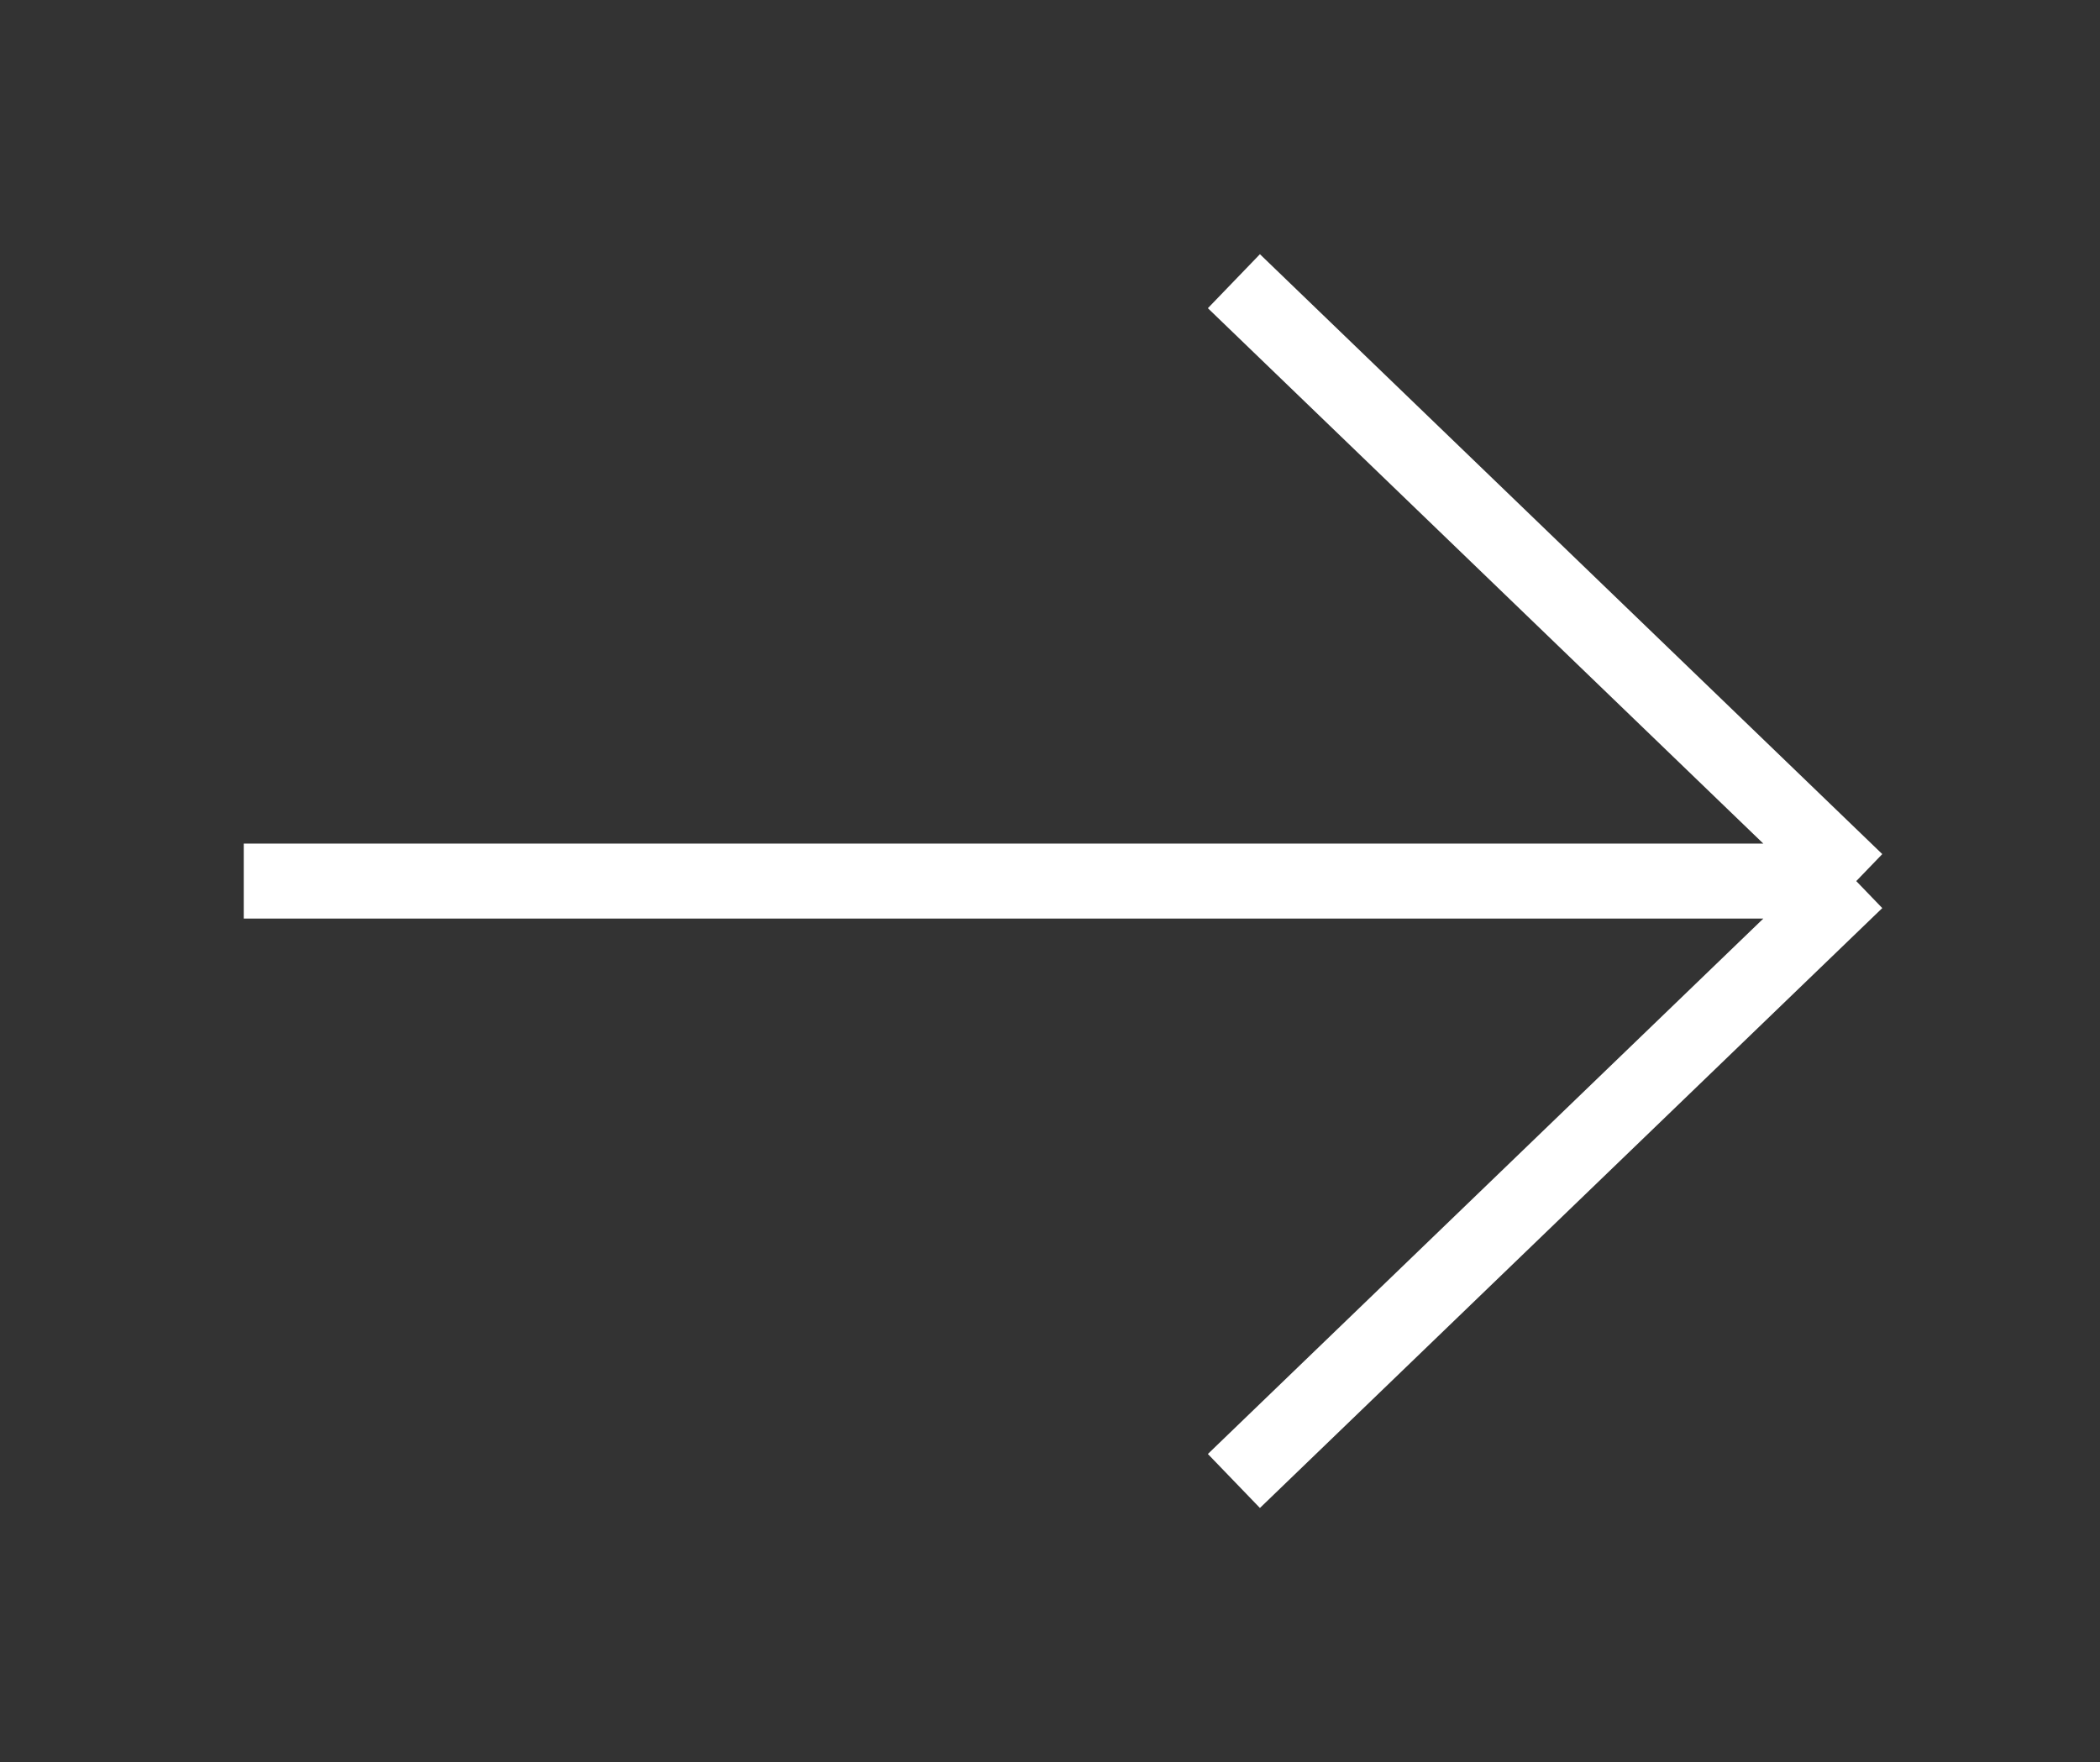 <svg width="56" height="47" viewBox="0 0 56 47" fill="none" xmlns="http://www.w3.org/2000/svg">
    <rect x="0" y="0" width="56" height="47" fill="#333333" stroke="none"/>
    <path d="M32.904 7.5L49.5 23.5M49.5 23.5L32.904 39.5M49.5 23.5L6.5 23.5" stroke="white" stroke-width="2"/>
</svg>
